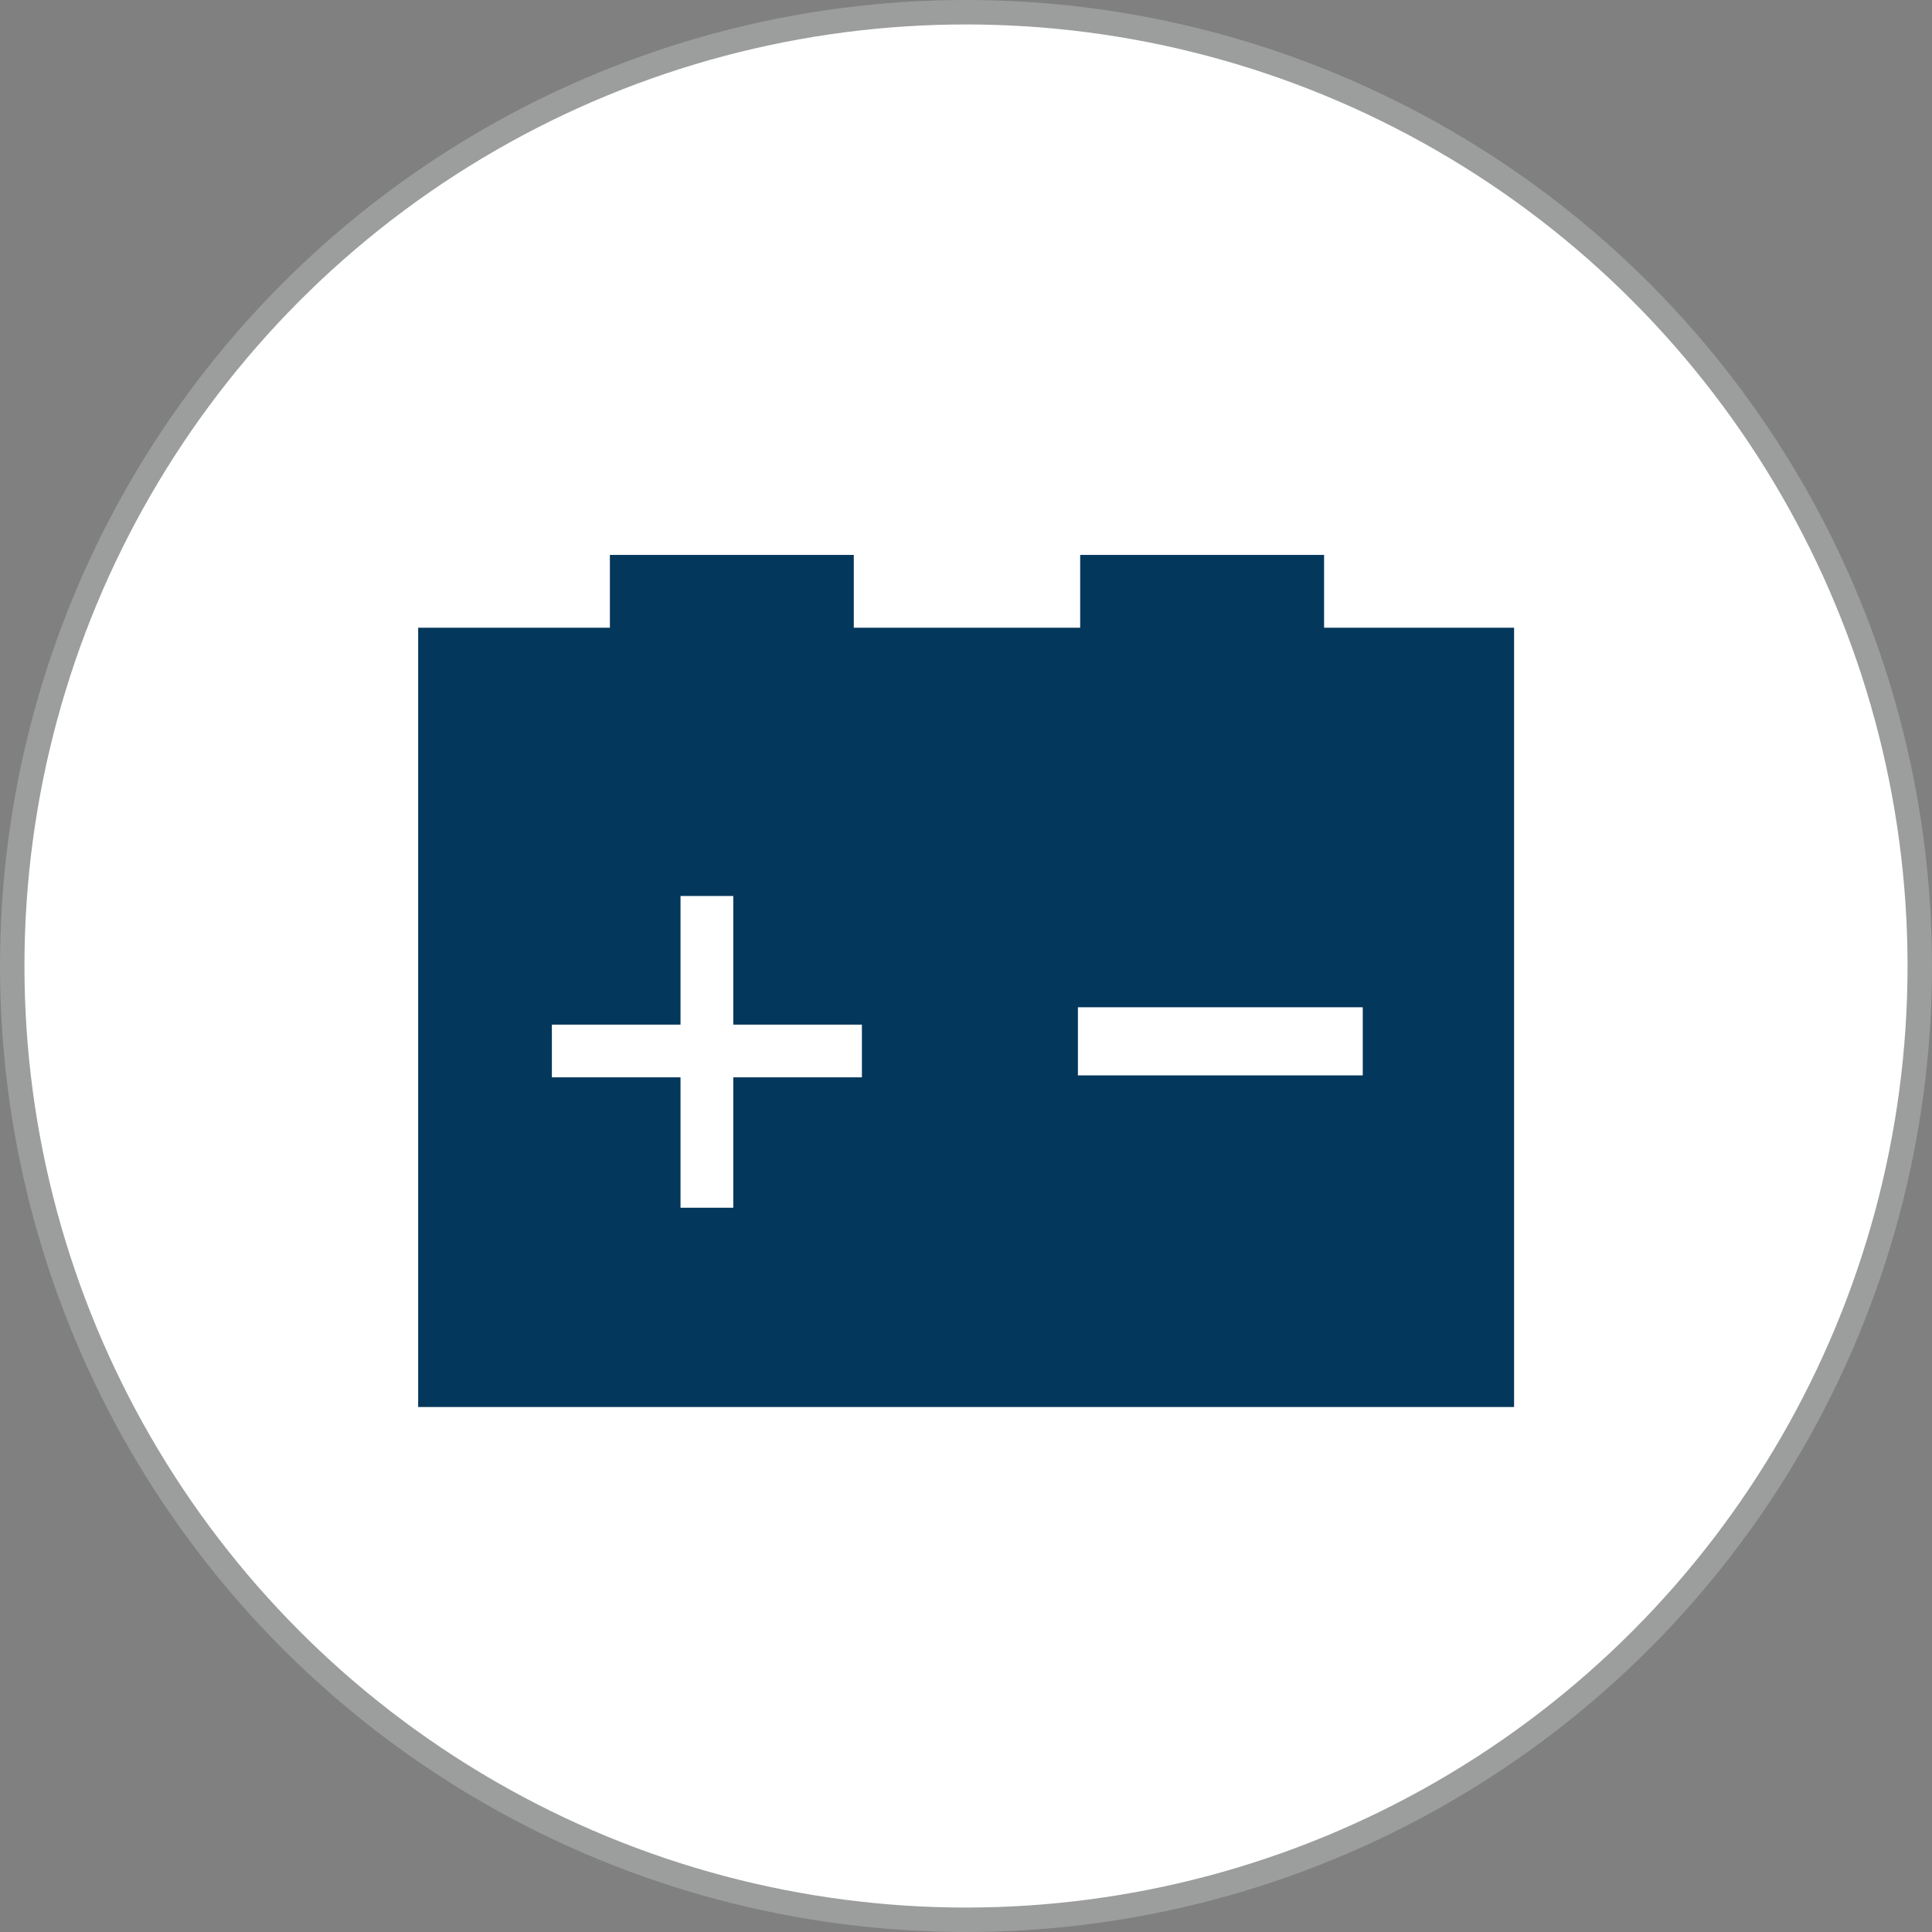 <?xml version="1.0" encoding="iso-8859-1"?>
<!-- Generator: Adobe Illustrator 26.0.2, SVG Export Plug-In . SVG Version: 6.00 Build 0)  -->
<svg version="1.1" id="Ebene_1" xmlns="http://www.w3.org/2000/svg" xmlns:xlink="http://www.w3.org/1999/xlink" x="0px" y="0px"
	 viewBox="0 0 79 79" style="enable-background:new 0 0 79 79;" xml:space="preserve">
<rect x="0" y="0" width="79" height="79" fill="#808080" stroke="none"/>
<g>
	<defs>
		<path id="SVGID_1_" d="M0.5,39.5c0,21.54,17.46,39,39,39s39-17.46,39-39s-17.46-39-39-39S0.5,17.96,0.5,39.5"/>
	</defs>
	<clipPath id="SVGID_00000093882531231425011050000010730029535122608551_">
		<use xlink:href="#SVGID_1_"  style="overflow:visible;"/>
	</clipPath>
	<path style="clip-path:url(#SVGID_00000093882531231425011050000010730029535122608551_);fill:#FFFFFF;" d="M39.5,0.5
		c21.54,0,39,17.46,39,39s-17.46,39-39,39s-39-17.46-39-39S17.96,0.5,39.5,0.5"/>
	<polygon style="clip-path:url(#SVGID_00000093882531231425011050000010730029535122608551_);fill:#C4C4C4;" points="61.91,25.67 
		54.14,25.67 54.14,22.69 44.17,22.69 44.17,25.67 34.91,25.67 34.91,22.69 24.94,22.69 24.94,25.67 17.1,25.67 17.1,57.53 
		61.91,57.53 	"/>
	<polygon style="clip-path:url(#SVGID_00000093882531231425011050000010730029535122608551_);fill:#04375C;" points="61.91,25.67 
		54.14,25.67 54.14,22.69 44.17,22.69 44.17,25.67 34.91,25.67 34.91,22.69 24.94,22.69 24.94,25.67 17.1,25.67 17.1,57.53 
		61.91,57.53 	"/>
	
		<rect x="44.33" y="41.44" style="clip-path:url(#SVGID_00000093882531231425011050000010730029535122608551_);fill:#FFFFFF;" width="11.14" height="2.28"/>
	
		<rect x="44.33" y="41.44" style="clip-path:url(#SVGID_00000093882531231425011050000010730029535122608551_);fill:none;stroke:#FFFFFF;stroke-width:0.507;" width="11.14" height="2.28"/>
	<polygon style="clip-path:url(#SVGID_00000093882531231425011050000010730029535122608551_);fill:#FFFFFF;" points="29.73,42.15 
		34.99,42.15 34.99,43.8 29.73,43.8 29.73,49.13 28.08,49.13 28.08,43.8 22.82,43.8 22.82,42.15 28.08,42.15 28.08,36.89 
		29.73,36.89 	"/>
	
		<polygon style="clip-path:url(#SVGID_00000093882531231425011050000010730029535122608551_);fill:none;stroke:#FFFFFF;stroke-width:0.507;" points="
		29.73,42.15 34.99,42.15 34.99,43.8 29.73,43.8 29.73,49.13 28.08,49.13 28.08,43.8 22.82,43.8 22.82,42.15 28.08,42.15 
		28.08,36.89 29.73,36.89 	"/>
</g>
<g>
	<defs>
		<rect id="SVGID_00000045613182417158490910000006163099218576776586_" width="79" height="79"/>
	</defs>
	<clipPath id="SVGID_00000082339289273703358320000007835698942816734084_">
		<use xlink:href="#SVGID_00000045613182417158490910000006163099218576776586_"  style="overflow:visible;"/>
	</clipPath>
	
		<circle style="clip-path:url(#SVGID_00000082339289273703358320000007835698942816734084_);fill:none;stroke:#9C9D9D;" cx="39.5" cy="39.5" r="39"/>
</g>
<g>
</g>
<g>
</g>
<g>
</g>
<g>
</g>
<g>
</g>
<g>
</g>
</svg>
